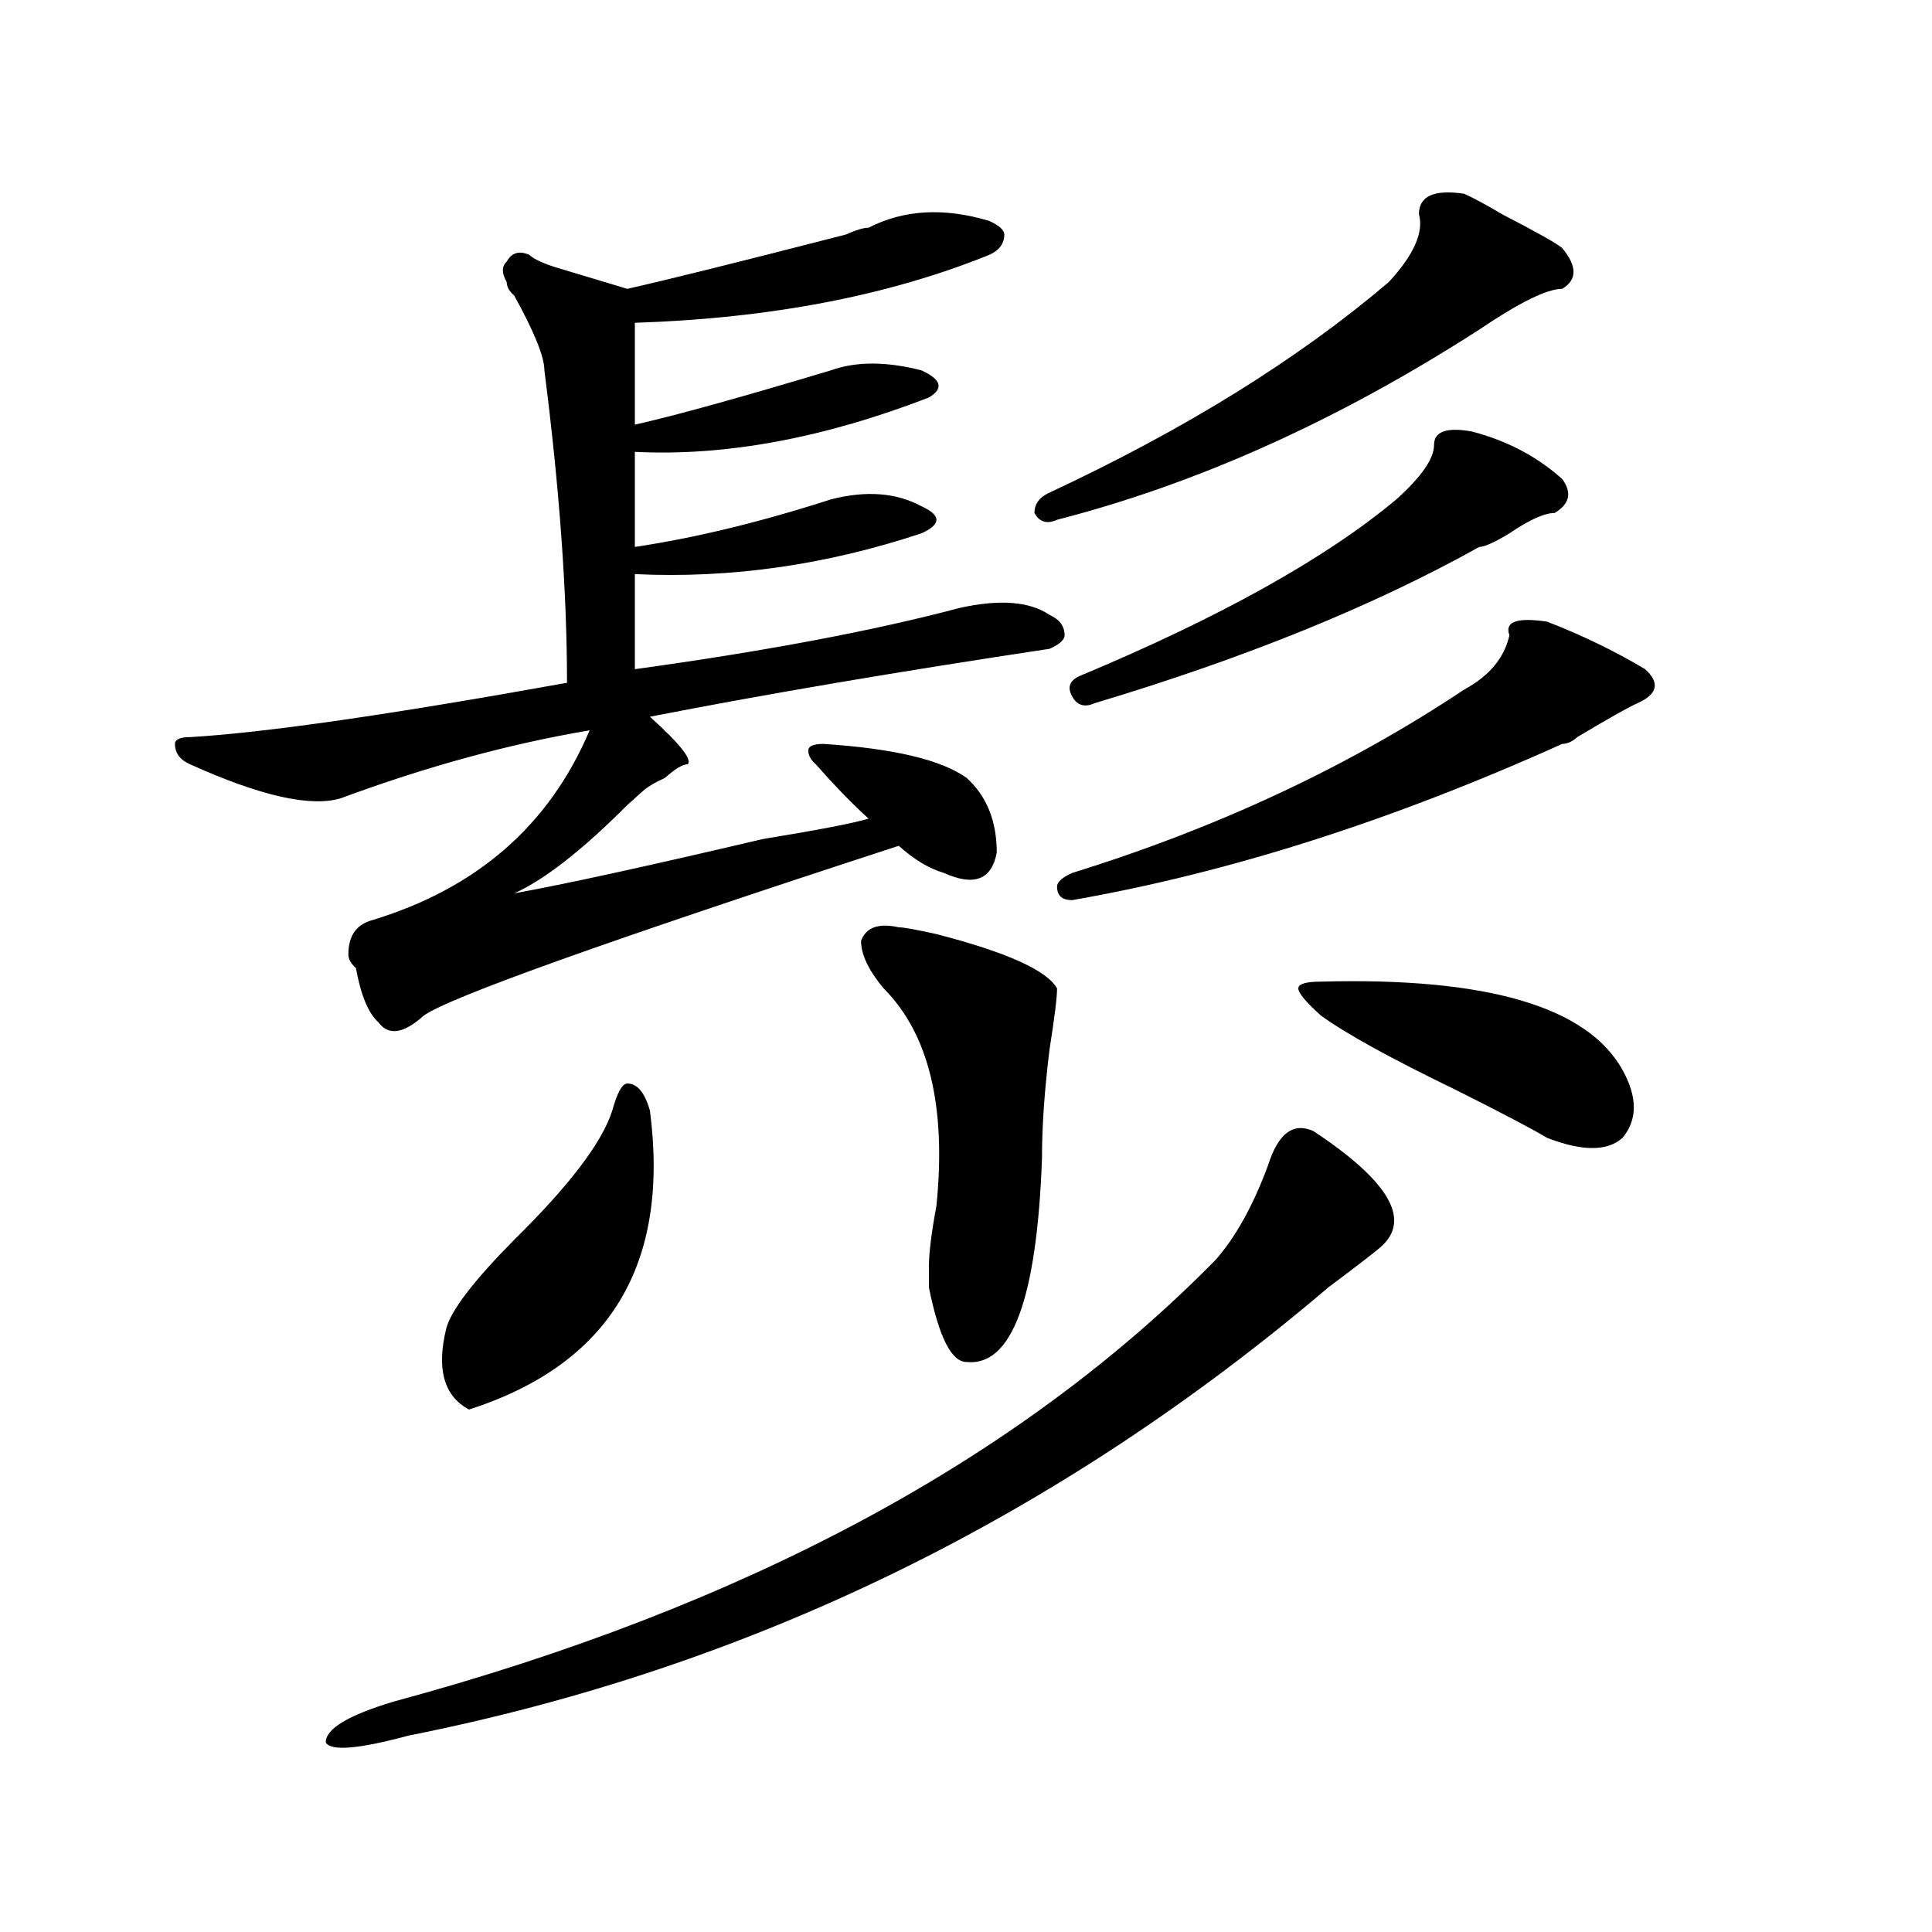 <?xml version="1.0" encoding="utf-8"?>
<!-- Generator: Adobe Illustrator 16.0.0, SVG Export Plug-In . SVG Version: 6.00 Build 0)  -->
<!DOCTYPE svg PUBLIC "-//W3C//DTD SVG 1.1//EN" "http://www.w3.org/Graphics/SVG/1.1/DTD/svg11.dtd">
<svg version="1.1" id="图层_1" xmlns="http://www.w3.org/2000/svg" xmlns:xlink="http://www.w3.org/1999/xlink" x="0px" y="0px"
	 width="1000px" height="1000px" viewBox="0 0 1000 1000" enable-background="new 0 0 1000 1000" xml:space="preserve">
<path d="M449.574,117.859c18.17-9.339,39.023-10.547,62.438-3.516c5.183,2.362,7.805,4.724,7.805,7.031
	c0,4.724-2.622,8.239-7.805,10.547c-52.072,21.094-113.168,32.849-183.41,35.156c0,14.063,0,31.641,0,52.734
	c20.792-4.669,54.633-14.063,101.461-28.125c12.987-4.669,28.597-4.669,46.828,0c10.365,4.724,11.707,9.394,3.902,14.063
	c-54.633,21.094-105.363,30.487-152.191,28.125c0,14.063,0,30.487,0,49.219c31.219-4.669,64.998-12.854,101.461-24.609
	c18.17-4.669,33.779-3.516,46.828,3.516c5.183,2.362,7.805,4.724,7.805,7.031c0,2.362-2.622,4.724-7.805,7.031
	c-49.45,16.425-98.9,23.456-148.289,21.094c0,18.786,0,35.156,0,49.219c67.62-9.339,123.533-19.886,167.801-31.641
	c20.792-4.669,36.401-3.516,46.828,3.516c5.183,2.362,7.805,5.878,7.805,10.547c0,2.362-2.622,4.724-7.805,7.031
	c-78.047,11.755-147.009,23.456-206.824,35.156c15.609,14.063,22.072,22.302,19.512,24.609c-2.622,0-6.524,2.362-11.707,7.031
	c-5.244,2.362-9.146,4.724-11.707,7.031c-2.622,2.362-5.244,4.724-7.805,7.031c-23.414,23.456-42.926,38.672-58.535,45.703
	c25.975-4.669,68.9-14.063,128.777-28.125c28.597-4.669,46.828-8.185,54.633-10.547c-7.805-7.031-16.951-16.37-27.316-28.125
	c-2.622-2.308-3.902-4.669-3.902-7.031c0-2.308,2.561-3.516,7.805-3.516c36.401,2.362,61.096,8.239,74.145,17.578
	c10.365,9.394,15.609,22.302,15.609,38.672c-2.622,14.063-11.707,17.578-27.316,10.547c-7.805-2.308-15.609-7.031-23.414-14.063
	C314.272,487,232.323,516.333,219.336,525.672c-10.427,9.394-18.231,10.547-23.414,3.516c-5.244-4.669-9.146-14.063-11.707-28.125
	c-2.622-2.308-3.902-4.669-3.902-7.031c0-9.339,3.902-15.216,11.707-17.578c54.633-16.37,92.314-49.219,113.168-98.438
	c-41.646,7.031-84.571,18.786-128.777,35.156c-15.609,4.724-41.646-1.153-78.047-17.578c-5.244-2.308-7.805-5.823-7.805-10.547
	c0-2.308,2.561-3.516,7.805-3.516c39.023-2.308,104.021-11.7,195.117-28.125c0-46.856-3.902-100.745-11.707-161.719
	c0-7.031-5.244-19.886-15.609-38.672c-2.622-2.308-3.902-4.669-3.902-7.031c-2.622-4.669-2.622-8.185,0-10.547
	c2.561-4.669,6.463-5.823,11.707-3.516c2.561,2.362,7.805,4.724,15.609,7.031c7.805,2.362,19.512,5.878,35.121,10.547
	c20.792-4.669,58.535-14.063,113.168-28.125C443.05,119.067,446.952,117.859,449.574,117.859z M679.813,585.438
	c39.023,25.817,50.73,45.703,35.121,59.766c-2.622,2.362-11.707,9.394-27.316,21.094
	c-140.484,119.531-299.2,196.875-476.086,232.031c-26.036,7.031-40.365,8.185-42.926,3.516c0-7.031,11.707-14.063,35.121-21.094
	c182.068-49.219,323.895-125.354,425.355-228.516c10.365-11.7,19.512-28.125,27.316-49.219
	C661.581,586.646,669.386,580.769,679.813,585.438z M316.895,574.891c2.561-9.339,5.183-14.063,7.805-14.063
	c5.183,0,9.085,4.724,11.707,14.063c10.365,79.706-20.854,131.286-93.656,154.688c-13.049-7.031-16.951-21.094-11.707-42.188
	c2.561-9.339,14.268-24.609,35.121-45.703C294.761,613.563,311.65,591.315,316.895,574.891z M465.184,479.969
	c2.561,0,9.085,1.208,19.512,3.516c36.401,9.394,57.193,18.786,62.438,28.125c0,4.724-1.342,15.271-3.902,31.641
	c-2.622,21.094-3.902,39.88-3.902,56.25c-2.622,72.675-15.609,107.831-39.023,105.469c-7.805,0-14.329-12.854-19.512-38.672
	c0-4.669,0-8.185,0-10.547c0-7.031,1.28-17.578,3.902-31.641c5.183-51.526-3.902-89.044-27.316-112.5
	c-7.805-9.339-11.707-17.578-11.707-24.609C448.232,479.969,454.757,477.661,465.184,479.969z M757.859,100.281
	c5.183,2.362,11.707,5.878,19.512,10.547c18.17,9.394,28.597,15.271,31.219,17.578c7.805,9.394,7.805,16.425,0,21.094
	c-7.805,0-22.134,7.031-42.926,21.094C692.8,217.505,619.936,250.3,547.133,269.031c-5.244,2.362-9.146,1.208-11.707-3.516
	c0-4.669,2.561-8.185,7.805-10.547c70.242-32.794,128.777-69.104,175.605-108.984c12.987-14.063,18.17-25.763,15.609-35.156
	C734.445,101.489,742.25,97.974,757.859,100.281z M800.785,321.766c18.17,7.031,35.121,15.271,50.73,24.609
	c7.805,7.031,6.463,12.909-3.902,17.578c-5.244,2.362-15.609,8.239-31.219,17.578c-2.622,2.362-5.244,3.516-7.805,3.516
	c-88.474,39.88-173.045,66.797-253.652,80.859c-5.244,0-7.805-2.308-7.805-7.031c0-2.308,2.561-4.669,7.805-7.031
	c75.425-23.401,143.045-55.042,202.922-94.922c12.987-7.031,20.792-16.37,23.414-28.125
	C778.651,321.766,785.176,319.458,800.785,321.766z M761.762,223.328c18.17,4.724,33.779,12.909,46.828,24.609
	c5.183,7.031,3.902,12.909-3.902,17.578c-5.244,0-13.049,3.516-23.414,10.547c-7.805,4.724-13.049,7.031-15.609,7.031
	c-54.633,30.487-120.973,57.458-199.02,80.859c-5.244,2.362-9.146,1.208-11.707-3.516c-2.622-4.669-1.342-8.185,3.902-10.547
	c72.803-30.433,127.436-60.919,163.898-91.406c12.987-11.7,19.512-21.094,19.512-28.125S748.713,221.021,761.762,223.328z
	 M839.809,553.797c7.805,14.063,7.805,25.817,0,35.156c-7.805,7.031-20.854,7.031-39.023,0
	c-7.805-4.669-23.414-12.854-46.828-24.609c-33.841-16.37-57.255-29.278-70.242-38.672c-7.805-7.031-11.707-11.7-11.707-14.063
	c0-2.308,3.902-3.516,11.707-3.516C769.566,505.786,821.577,521.003,839.809,553.797z"/>
</svg>
